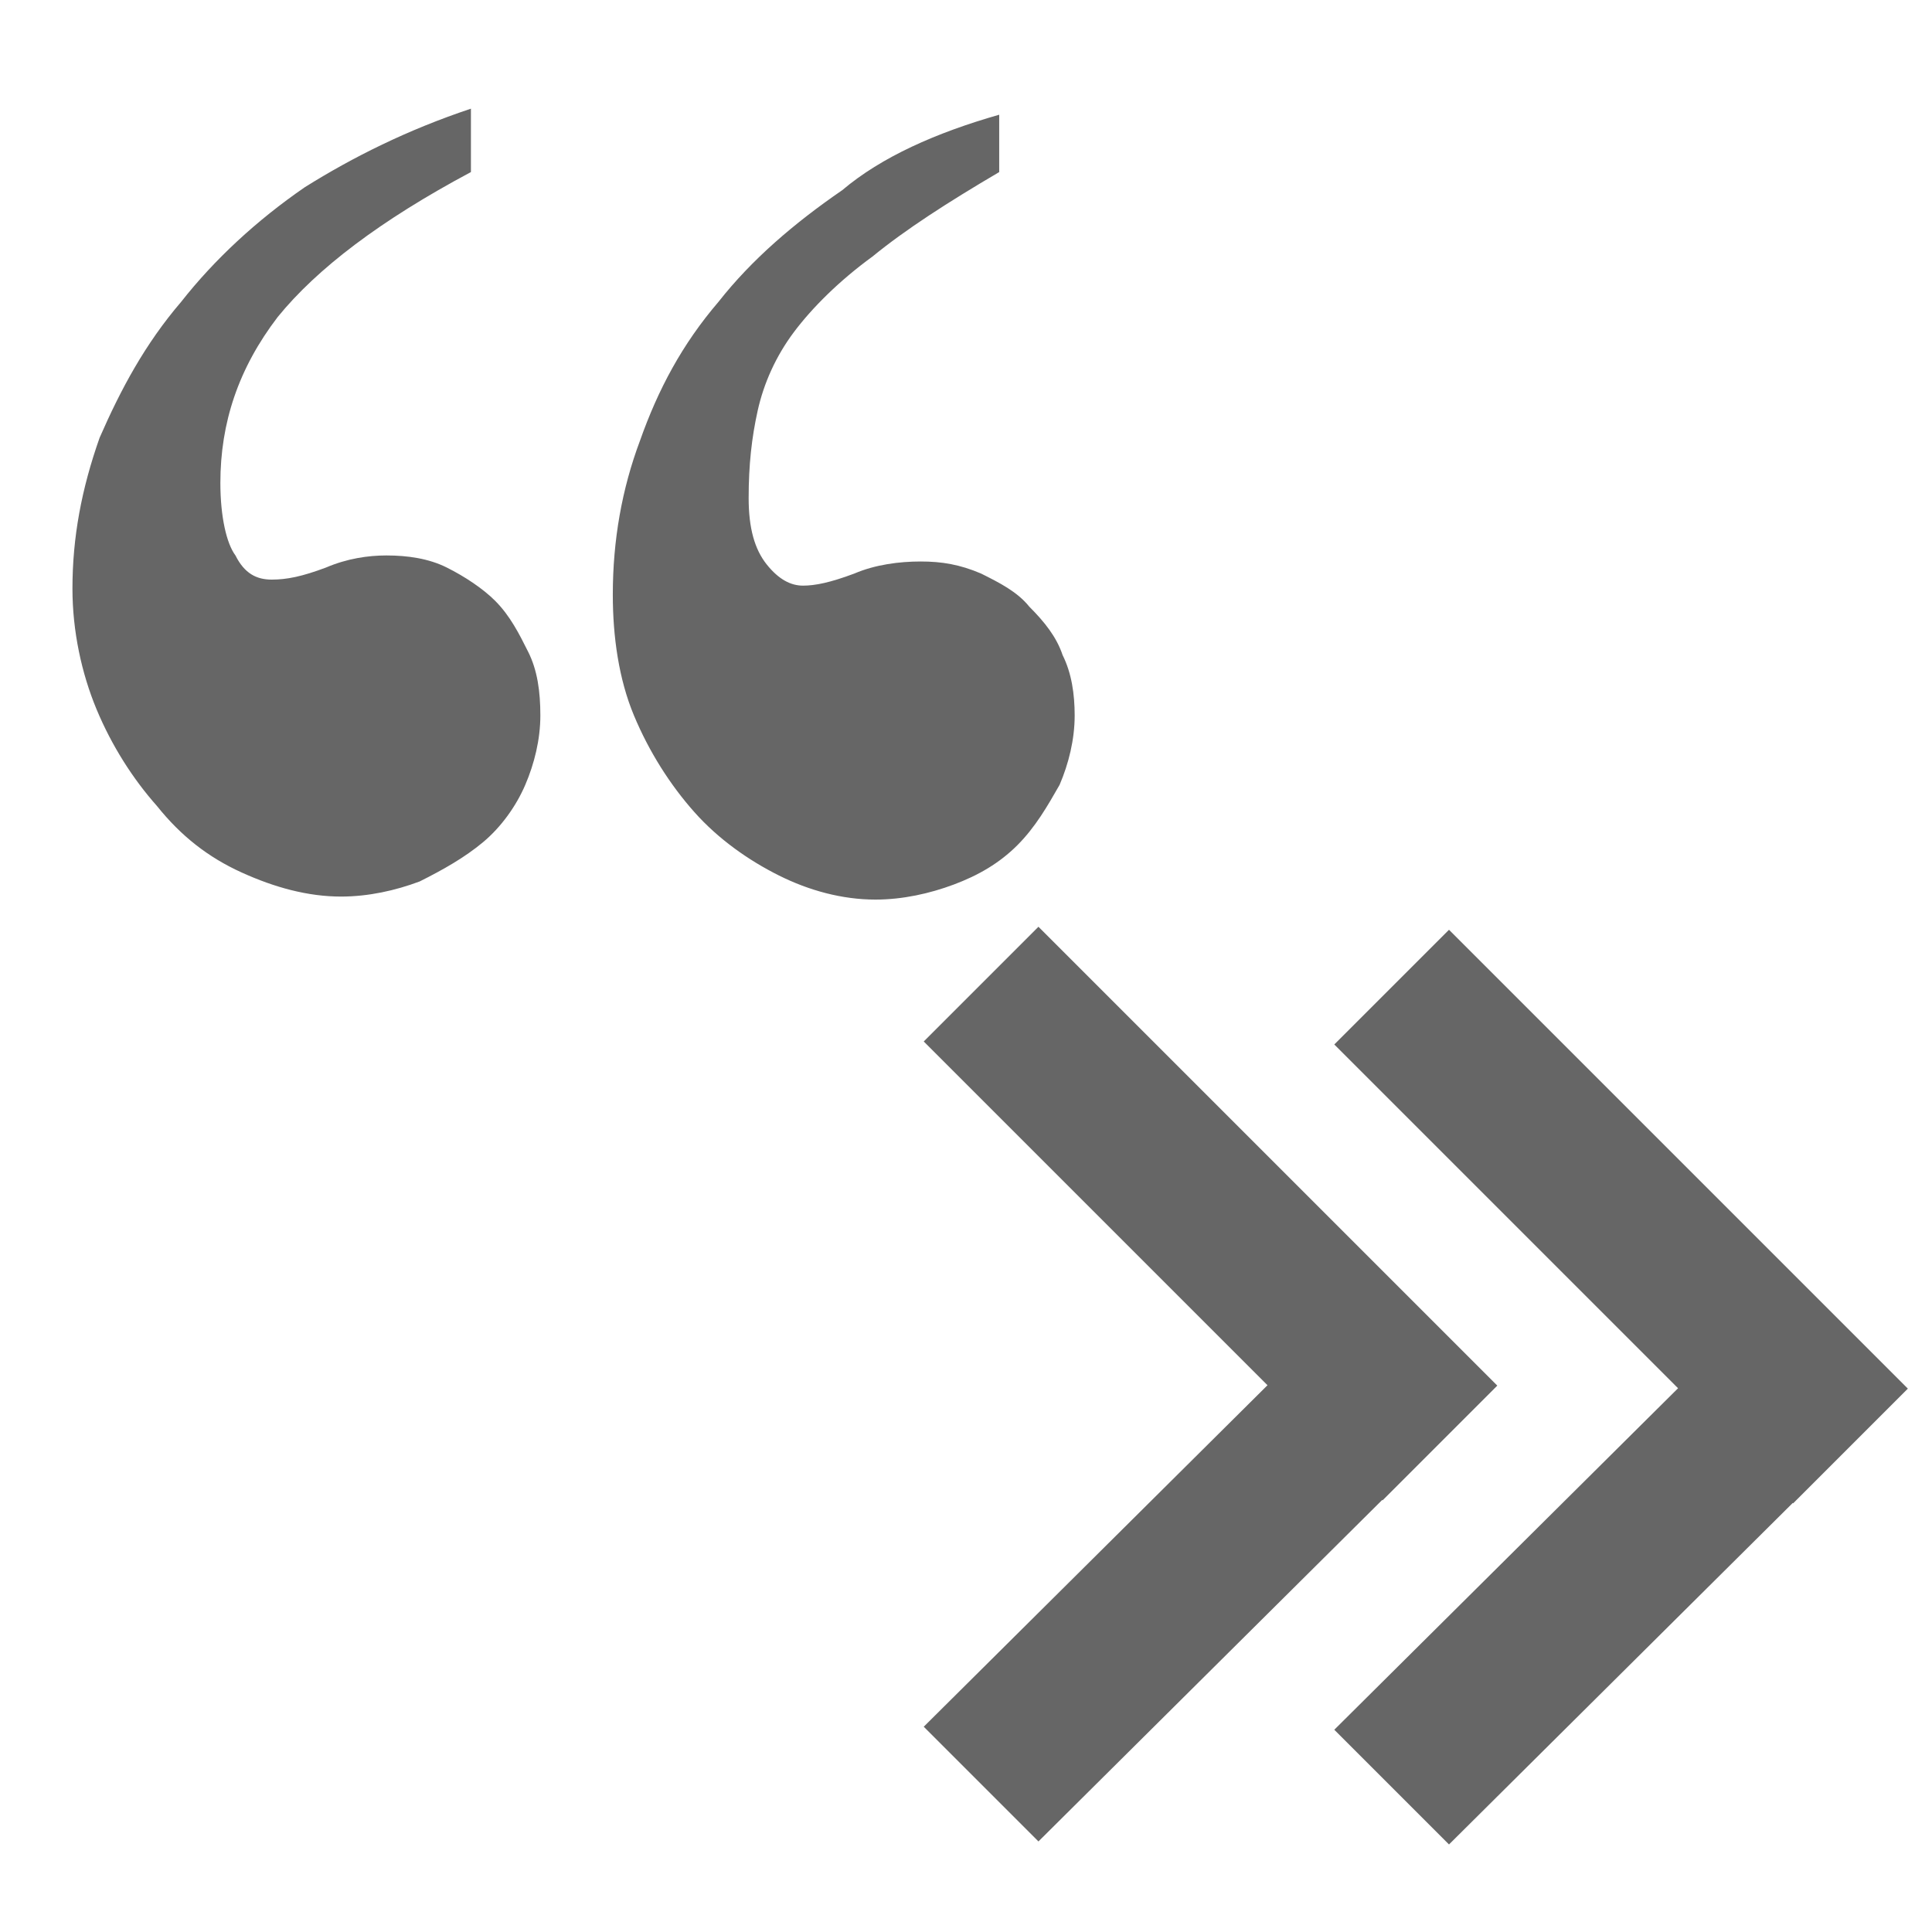 <svg xmlns="http://www.w3.org/2000/svg" viewBox="0 0 64 64" width="60" height="60">
  <path fill="#666" d="M15.6 3.6v2.1c-3 1.6-5.1 3.2-6.4 4.8C7.9 12.2 7.3 14 7.3 16c0 1.1.2 2 .5 2.4.3.6.7.8 1.2.8s1-.1 1.8-.4c.7-.3 1.4-.4 2-.4.7 0 1.4.1 2 .4.6.3 1.2.7 1.6 1.1.5.5.8 1.1 1.1 1.7.3.6.4 1.3.4 2.1s-.2 1.6-.5 2.3c-.3.7-.8 1.4-1.4 1.9-.6.5-1.3.9-2.1 1.3-.8.3-1.7.5-2.6.5-1.1 0-2.2-.3-3.3-.8-1.1-.5-2-1.2-2.8-2.2-.8-.9-1.5-2-2-3.2-.5-1.2-.8-2.6-.8-4 0-1.7.3-3.3.9-5C4 12.9 4.8 11.4 6 10c1.1-1.4 2.5-2.7 4.1-3.8 1.6-1 3.4-1.9 5.5-2.6zm17.5.2v1.9c-1.7 1-3.1 1.9-4.2 2.8-1.1.8-2 1.7-2.6 2.5-.6.8-1 1.7-1.2 2.6-.2.9-.3 1.8-.3 2.9 0 1 .2 1.7.6 2.2.4.5.8.7 1.2.7.4 0 .9-.1 1.7-.4.7-.3 1.5-.4 2.2-.4.7 0 1.3.1 2 .4.6.3 1.2.6 1.6 1.1.5.5.9 1 1.1 1.6.3.6.4 1.3.4 2 0 .8-.2 1.6-.5 2.3-.4.7-.8 1.4-1.4 2s-1.3 1-2.1 1.3c-.8.3-1.7.5-2.6.5-1.1 0-2.2-.3-3.2-.8s-2-1.2-2.8-2.1c-.8-.9-1.5-2-2-3.2-.5-1.2-.7-2.6-.7-4 0-1.8.3-3.5.9-5.1.6-1.7 1.4-3.2 2.6-4.6 1.1-1.4 2.5-2.6 4.1-3.7 1.3-1.1 3.1-1.9 5.2-2.5zm16.5 42.1-3.8 3.8-15.2-15.2 3.8-3.8 15.2 15.2zm-3.8-3.8 3.8 3.8L34.4 61l-3.8-3.8 15.2-15.1zM63.2 46l-3.8 3.8-15.2-15.2 3.8-3.8L63.2 46zm-3.8-3.8 3.8 3.8L48 61.1l-3.8-3.8 15.2-15.1z"/>
</svg>